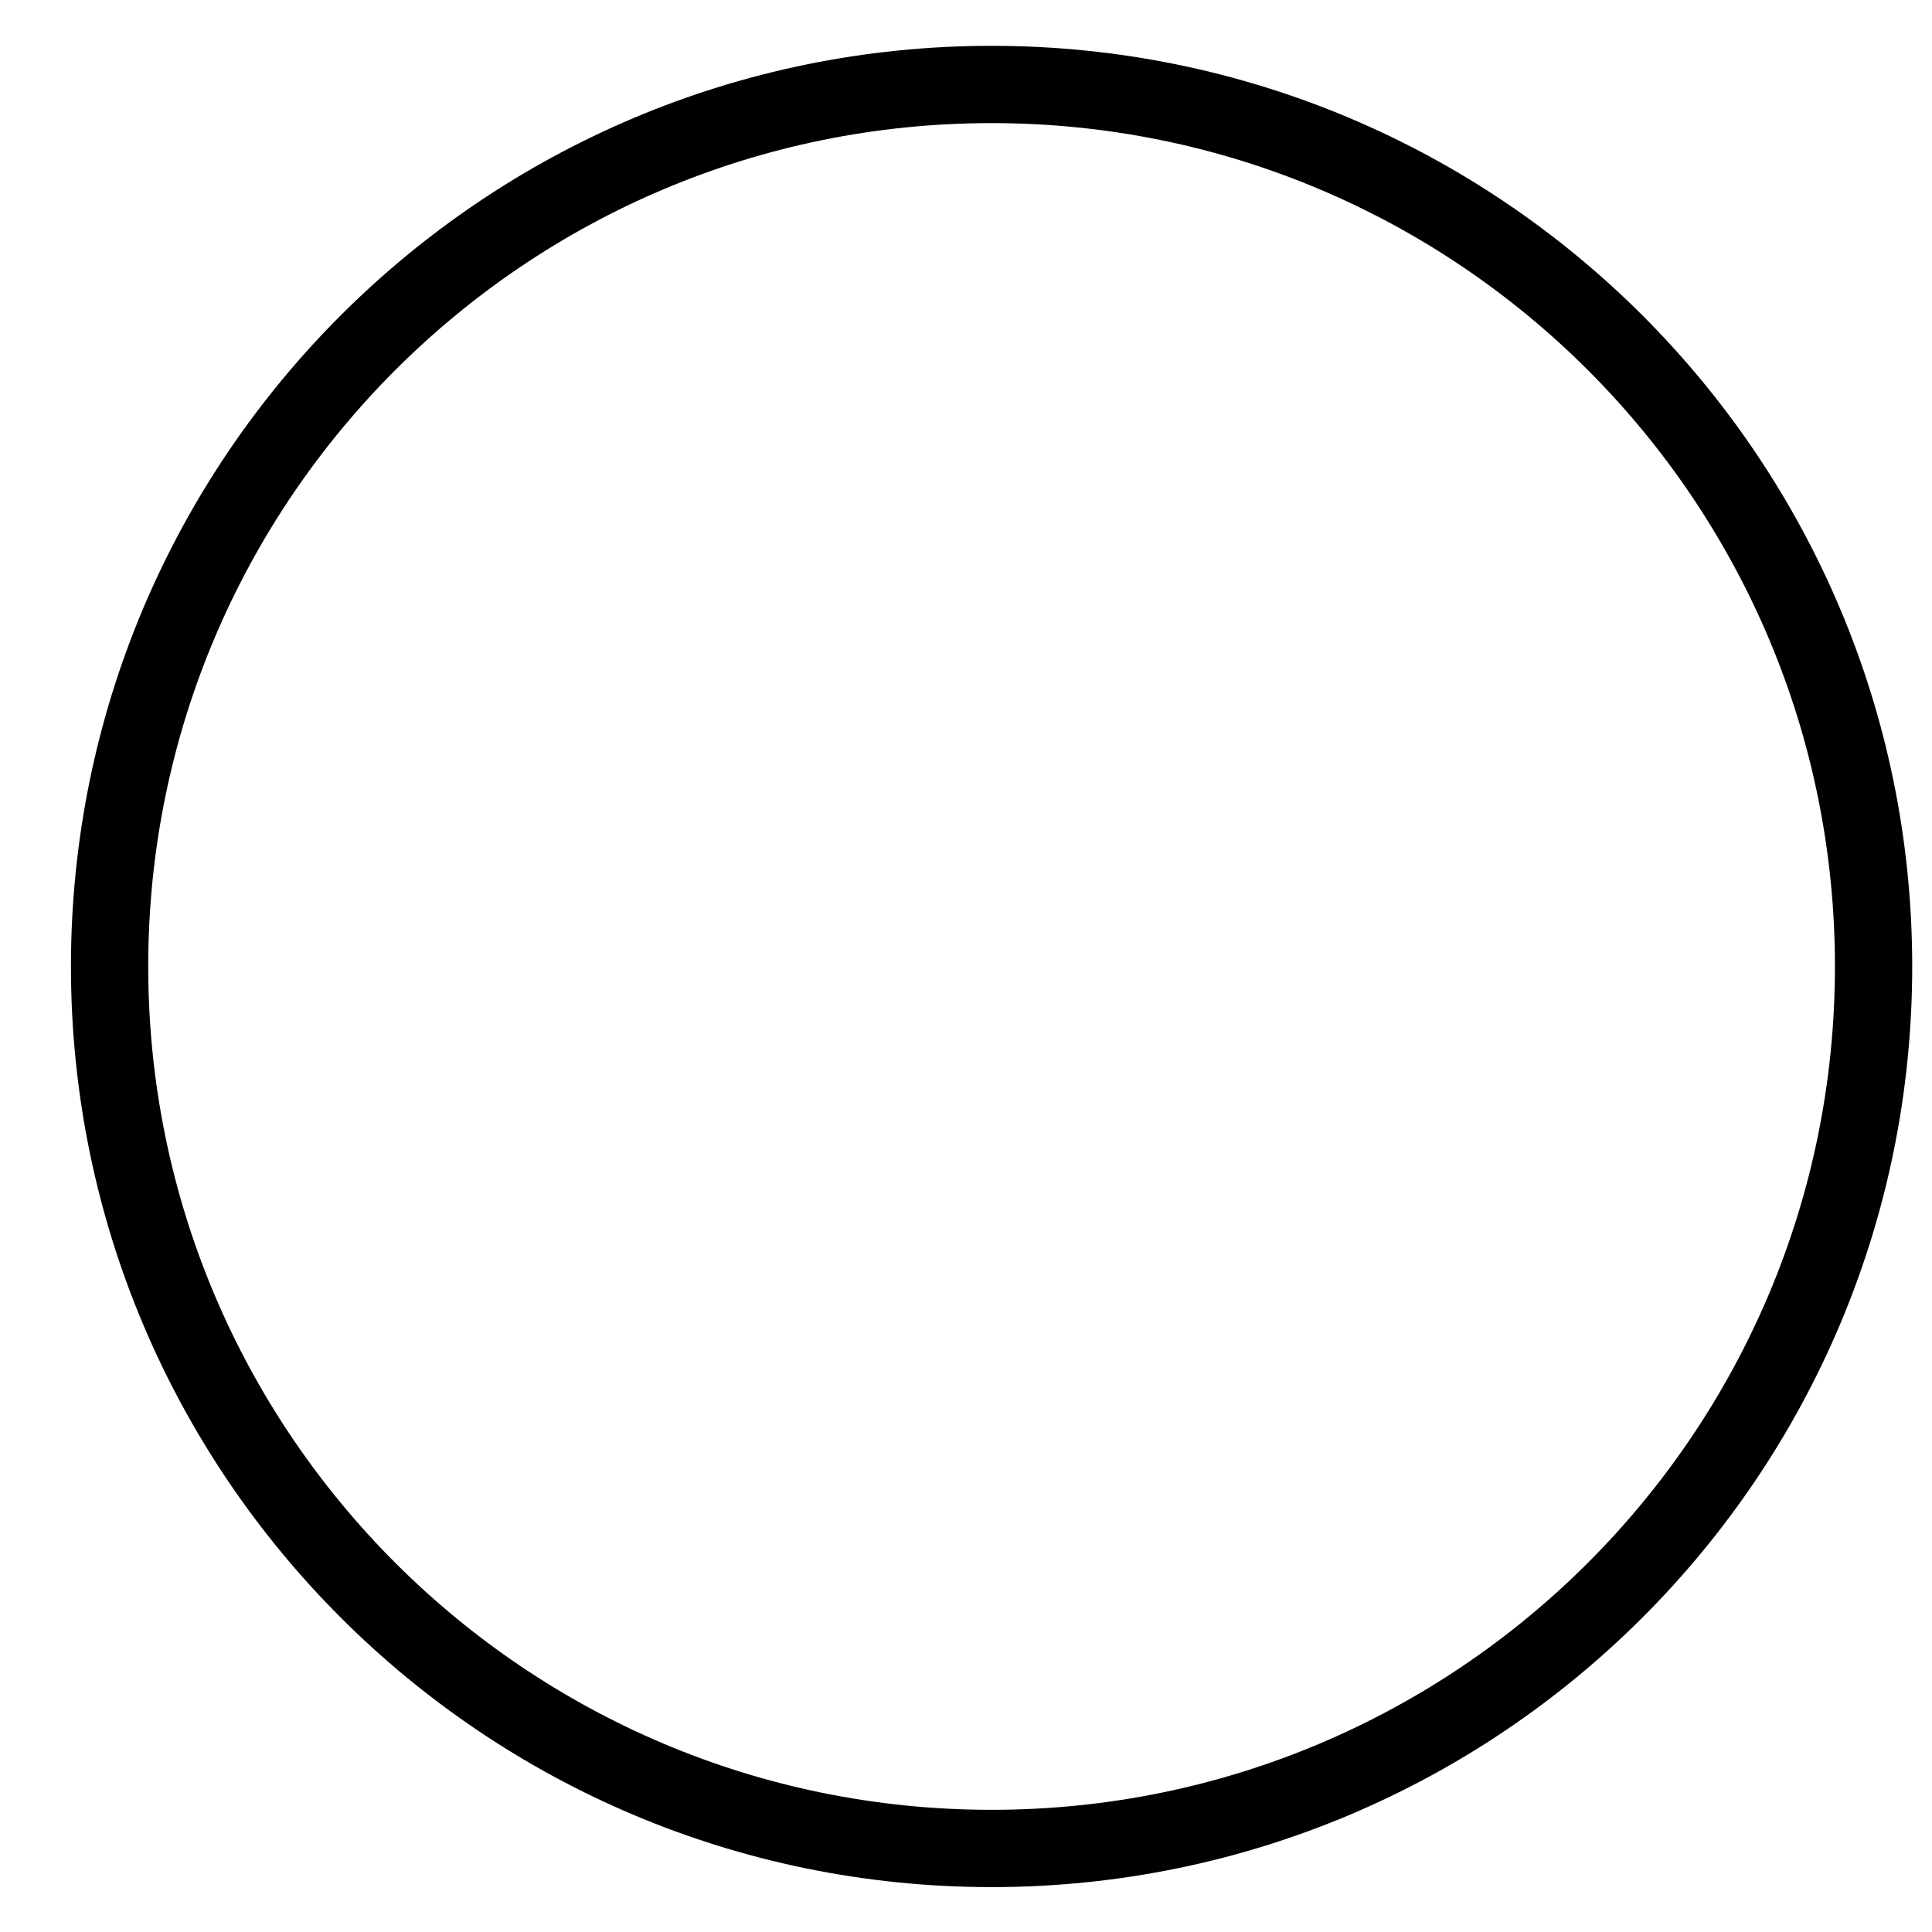 <svg width="25" height="25" viewBox="0 0 25 25" fill="none" xmlns="http://www.w3.org/2000/svg">
<path d="M12.831 23.919C19.134 23.919 24.244 18.809 24.244 12.506C24.244 6.203 19.134 1.093 12.831 1.093C6.528 1.093 1.418 6.203 1.418 12.506C1.418 18.809 6.528 23.919 12.831 23.919Z" stroke="black"/>
</svg>

